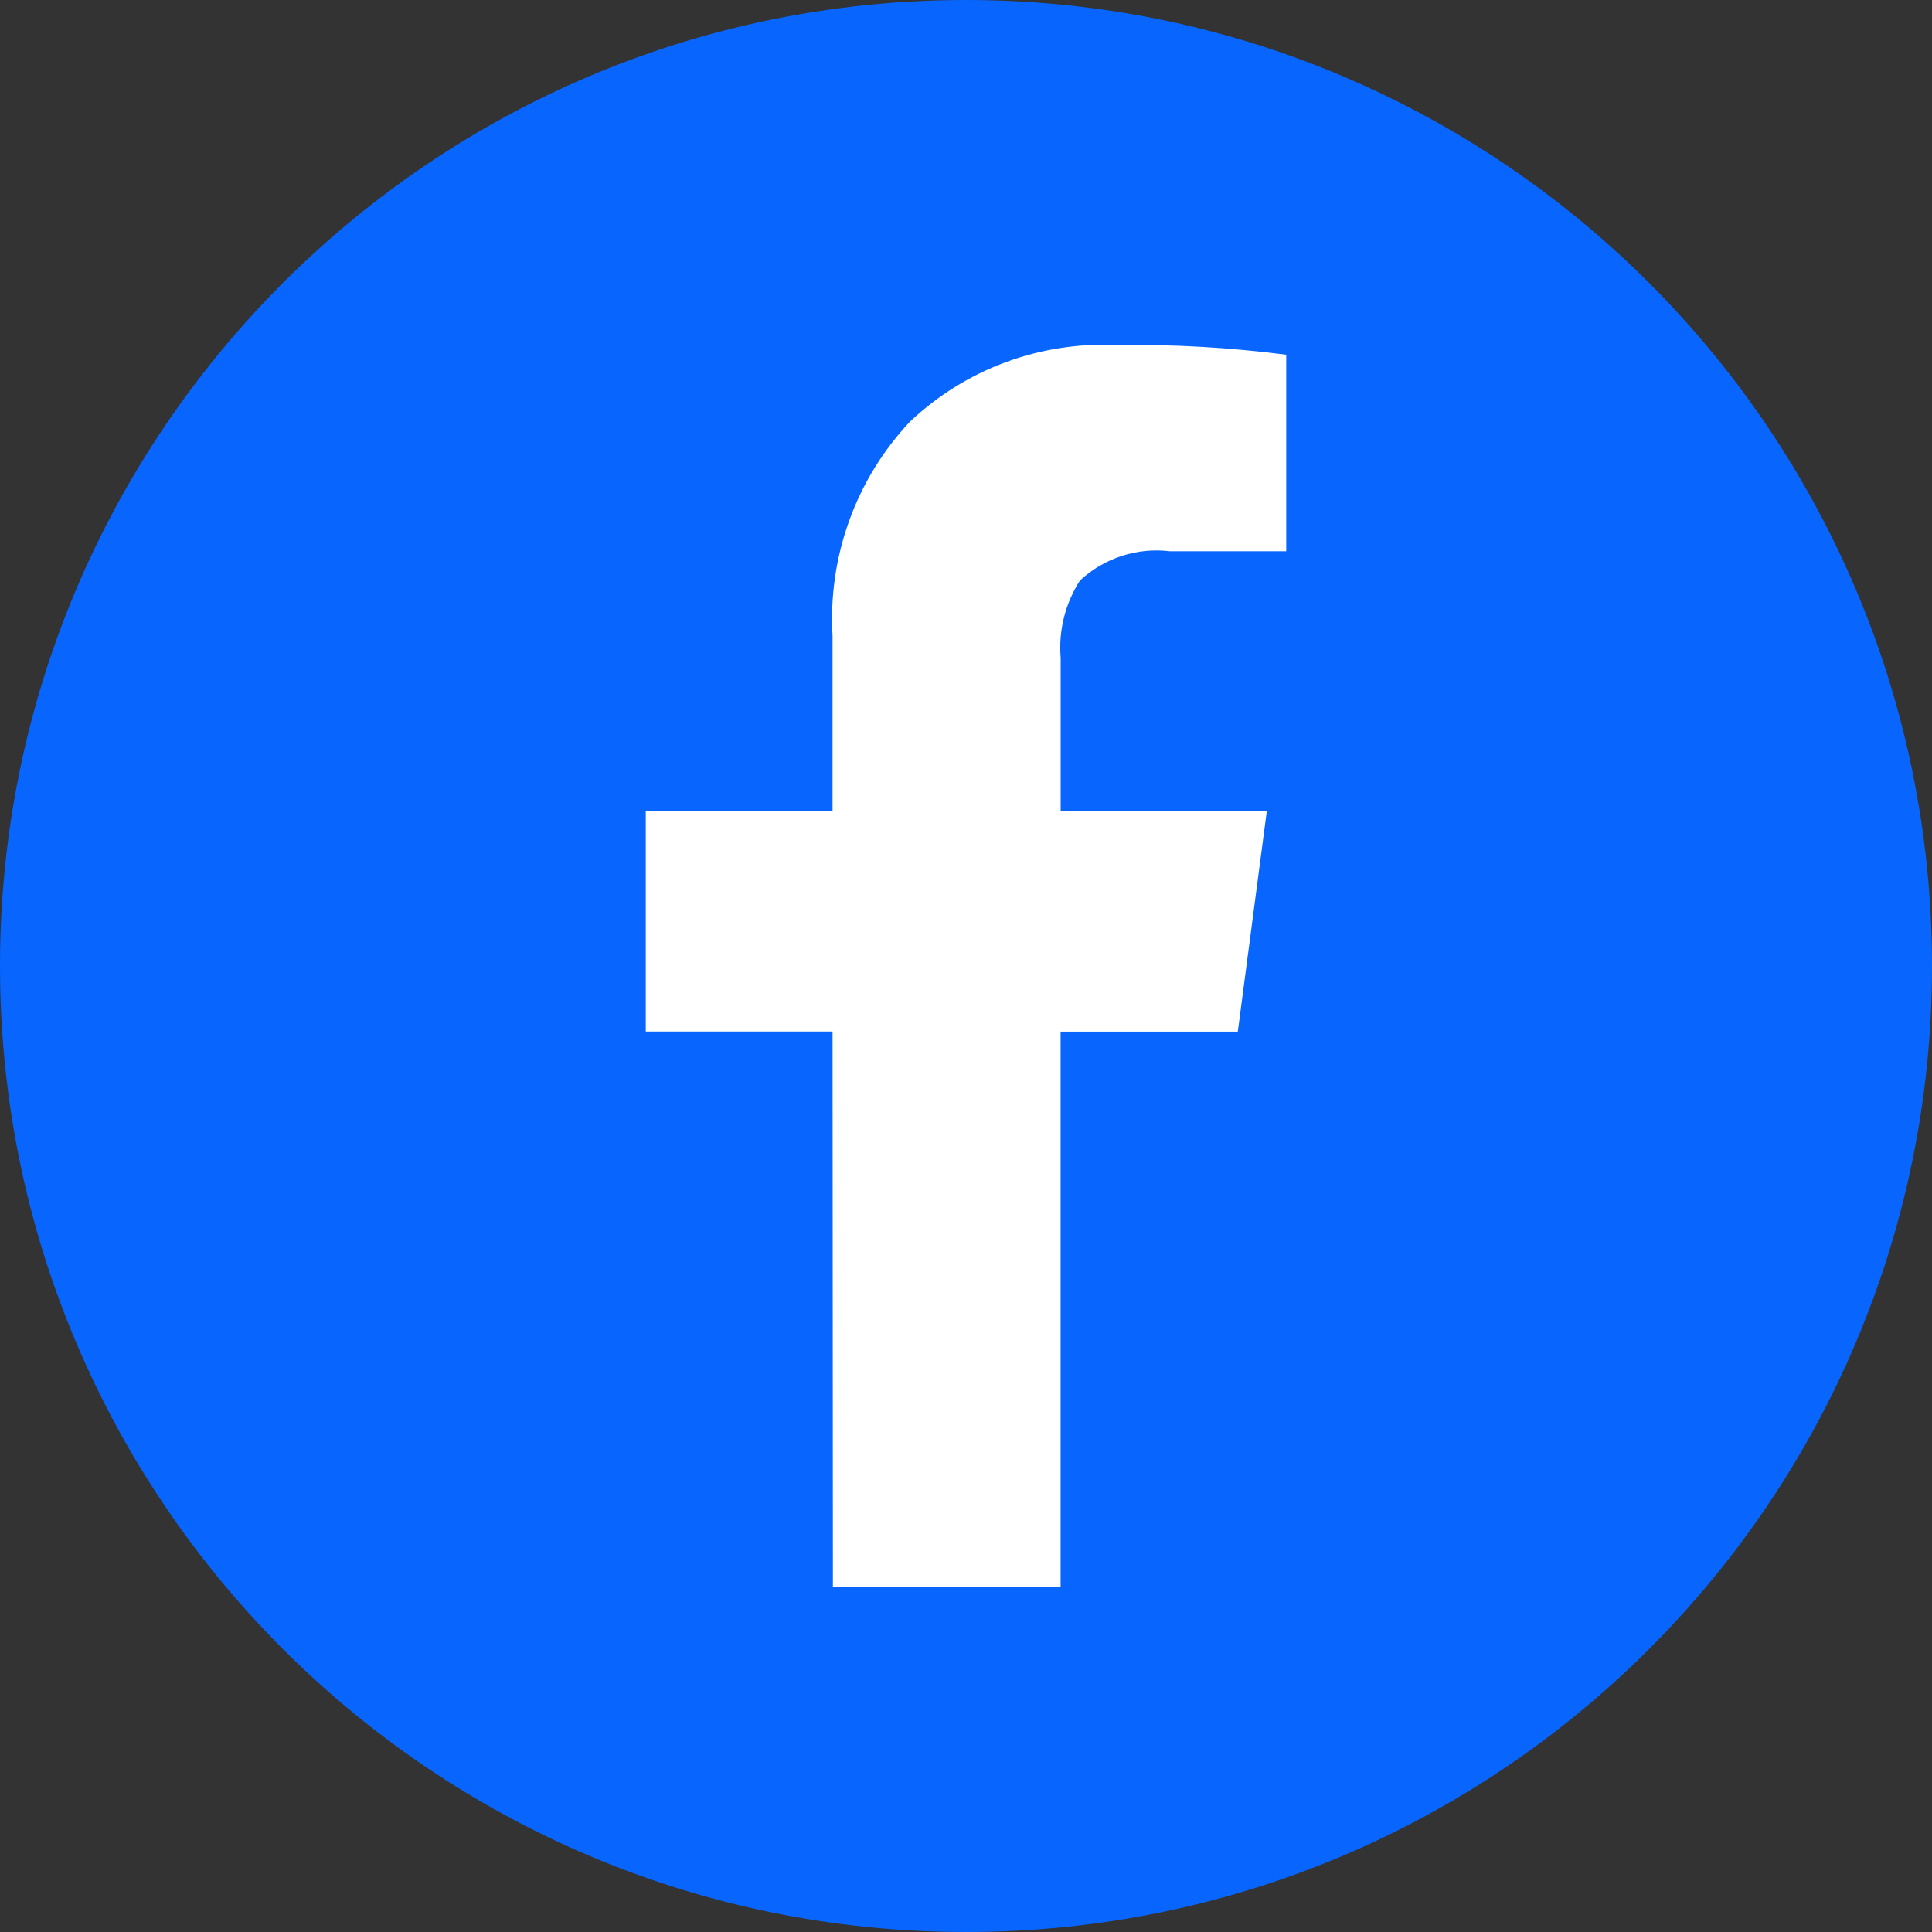 <svg width="28" height="28" viewBox="0 0 28 28" fill="none" xmlns="http://www.w3.org/2000/svg">
<rect x="0" y="0" width="28" height="28" fill="#333333" stroke="none"/>
<g clip-path="url(#clip0_8022_821)">
<path d="M14 28C21.732 28 28 21.732 28 14C28 6.268 21.732 0 14 0C6.268 0 0 6.268 0 14C0 21.732 6.268 28 14 28Z" fill="#0866FF"/>
<path d="M12.066 14.95H9.359V11.75H12.066V9.22C12.032 8.652 12.114 8.082 12.307 7.547C12.5 7.012 12.801 6.522 13.191 6.108C13.59 5.732 14.06 5.44 14.573 5.25C15.087 5.06 15.633 4.975 16.18 5.001C17.003 4.989 17.825 5.036 18.641 5.141V7.989H16.953C16.719 7.961 16.482 7.984 16.257 8.057C16.033 8.13 15.827 8.251 15.653 8.411C15.438 8.744 15.339 9.14 15.372 9.536V11.751H18.36L17.939 14.951H15.371V23.001H12.071L12.066 14.95Z" fill="white"/>
</g>
<defs>
<clipPath id="clip0_8022_821">
<rect width="28" height="28" fill="white"/>
</clipPath>
</defs>
</svg>
